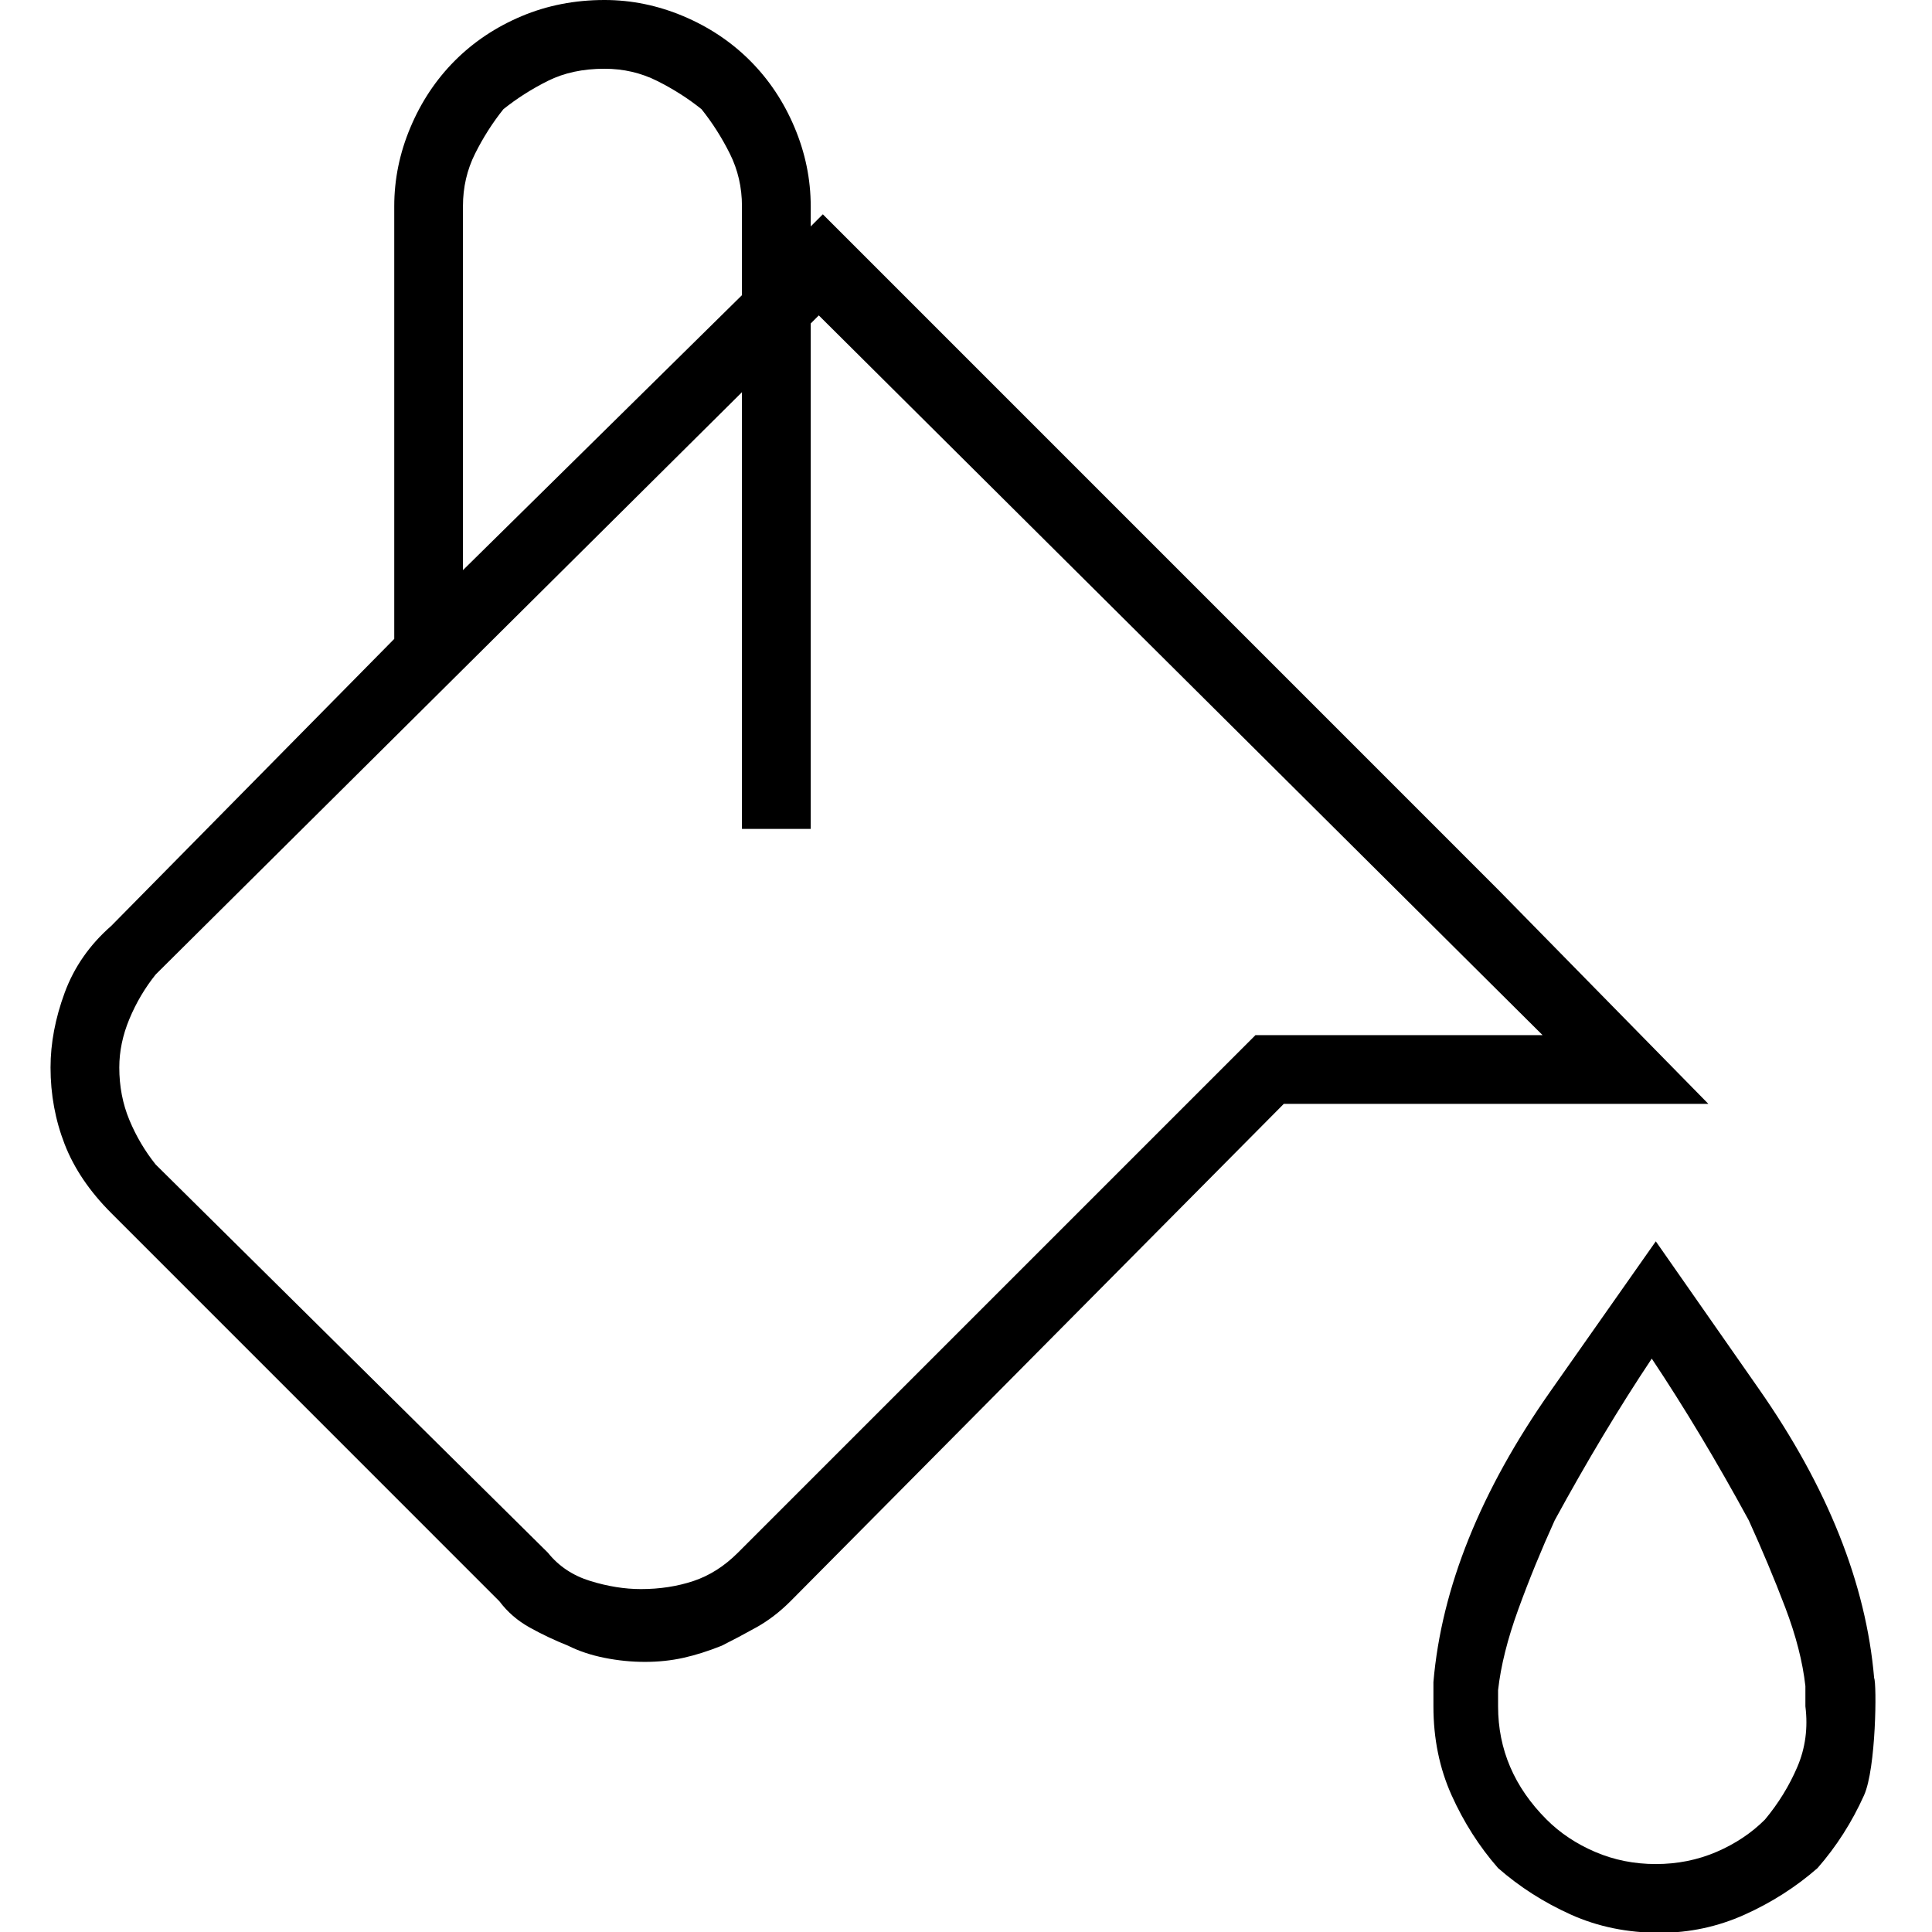 <?xml version="1.0" encoding="UTF-8" standalone="no"?>
<!DOCTYPE svg PUBLIC "-//W3C//DTD SVG 1.1//EN" "http://www.w3.org/Graphics/SVG/1.1/DTD/svg11.dtd">
<svg width="100%" height="100%" viewBox="0 0 50 50" version="1.1" xmlns="http://www.w3.org/2000/svg" xmlns:xlink="http://www.w3.org/1999/xlink" xml:space="preserve" xmlns:serif="http://www.serif.com/" style="fill-rule:evenodd;clip-rule:evenodd;stroke-linejoin:round;stroke-miterlimit:2;">
    <g transform="matrix(1,0,0,1,-114.554,-9.9476e-14)">
        <g id="icon-color" transform="matrix(1,0,0,1,114.554,9.9476e-14)">
            <rect x="0" y="0" width="50" height="50" style="fill:none;"/>
            <g transform="matrix(1.246,0,0,1.246,1.308,1.42078e-14)">
                <path d="M30.066,18.477L16.041,4.451L15.789,4.703L15.789,4.283C15.789,3.723 15.677,3.177 15.453,2.646C15.229,2.114 14.921,1.652 14.529,1.26C14.137,0.868 13.675,0.56 13.144,0.336C12.612,0.112 12.066,0 11.506,0C10.89,0 10.316,0.112 9.784,0.336C9.252,0.56 8.79,0.868 8.398,1.26C8.007,1.652 7.699,2.114 7.475,2.646C7.251,3.177 7.139,3.723 7.139,4.283L7.139,13.27L1.26,19.232C0.812,19.624 0.49,20.086 0.294,20.618C0.098,21.15 0,21.668 0,22.172C0,22.732 0.098,23.264 0.294,23.768C0.49,24.271 0.812,24.747 1.26,25.195L9.322,33.258C9.49,33.482 9.7,33.664 9.952,33.804C10.204,33.944 10.47,34.07 10.75,34.182C10.974,34.294 11.226,34.378 11.506,34.434C11.786,34.49 12.066,34.518 12.346,34.518C12.626,34.518 12.892,34.49 13.144,34.434C13.396,34.378 13.661,34.294 13.941,34.182C14.165,34.07 14.403,33.944 14.655,33.804C14.907,33.664 15.145,33.482 15.369,33.258L25.615,22.928L34.434,22.928L30.066,18.477ZM8.566,4.283C8.566,3.891 8.65,3.527 8.818,3.191C8.986,2.855 9.182,2.548 9.406,2.268C9.686,2.044 9.994,1.848 10.33,1.68C10.666,1.512 11.058,1.428 11.506,1.428C11.898,1.428 12.262,1.512 12.598,1.68C12.934,1.848 13.242,2.044 13.521,2.268C13.745,2.548 13.941,2.855 14.109,3.191C14.277,3.527 14.361,3.891 14.361,4.283L14.361,6.131L8.566,11.842L8.566,4.283ZM25.027,21.5L14.277,32.25C13.997,32.53 13.689,32.726 13.354,32.838C13.018,32.95 12.654,33.006 12.262,33.006C11.926,33.006 11.576,32.95 11.212,32.838C10.848,32.726 10.554,32.53 10.33,32.25L2.184,24.188C1.96,23.908 1.778,23.6 1.638,23.264C1.498,22.928 1.428,22.564 1.428,22.172C1.428,21.836 1.498,21.5 1.638,21.164C1.778,20.828 1.96,20.52 2.184,20.24L14.361,8.146L14.361,17.217L15.789,17.217L15.789,6.719L15.957,6.551L30.99,21.5L25.027,21.5ZM37.877,34.854C37.709,32.894 36.911,30.892 35.483,28.849C34.056,26.805 33.342,25.783 33.342,25.783C33.342,25.783 32.614,26.819 31.158,28.891C29.702,30.962 28.891,32.978 28.723,34.937L28.723,35.441C28.723,36.113 28.849,36.729 29.101,37.289C29.353,37.849 29.674,38.353 30.066,38.801C30.514,39.193 31.018,39.515 31.578,39.767C32.138,40.019 32.754,40.145 33.426,40.145C34.042,40.145 34.63,40.019 35.189,39.767C35.749,39.515 36.253,39.193 36.701,38.801C37.093,38.353 37.415,37.849 37.667,37.289C37.919,36.729 37.933,34.965 37.877,34.854ZM33.342,38.717C32.894,38.717 32.474,38.633 32.082,38.465C31.69,38.297 31.354,38.073 31.074,37.793C30.738,37.457 30.486,37.093 30.318,36.701C30.15,36.309 30.066,35.889 30.066,35.441L30.066,35.105C30.122,34.602 30.262,34.042 30.486,33.426C30.71,32.81 30.962,32.194 31.242,31.578C31.578,30.962 31.914,30.374 32.25,29.814C32.586,29.255 32.922,28.723 33.258,28.219C33.594,28.723 33.93,29.255 34.266,29.814C34.602,30.374 34.938,30.962 35.273,31.578C35.553,32.194 35.805,32.796 36.029,33.384C36.253,33.972 36.393,34.518 36.449,35.021L36.449,35.441C36.505,35.889 36.449,36.309 36.281,36.701C36.113,37.093 35.889,37.457 35.609,37.793C35.329,38.073 34.993,38.297 34.602,38.465C34.21,38.633 33.79,38.717 33.342,38.717Z" style="fill-rule:nonzero;"/>
            </g>
        </g>
    </g>
</svg>
